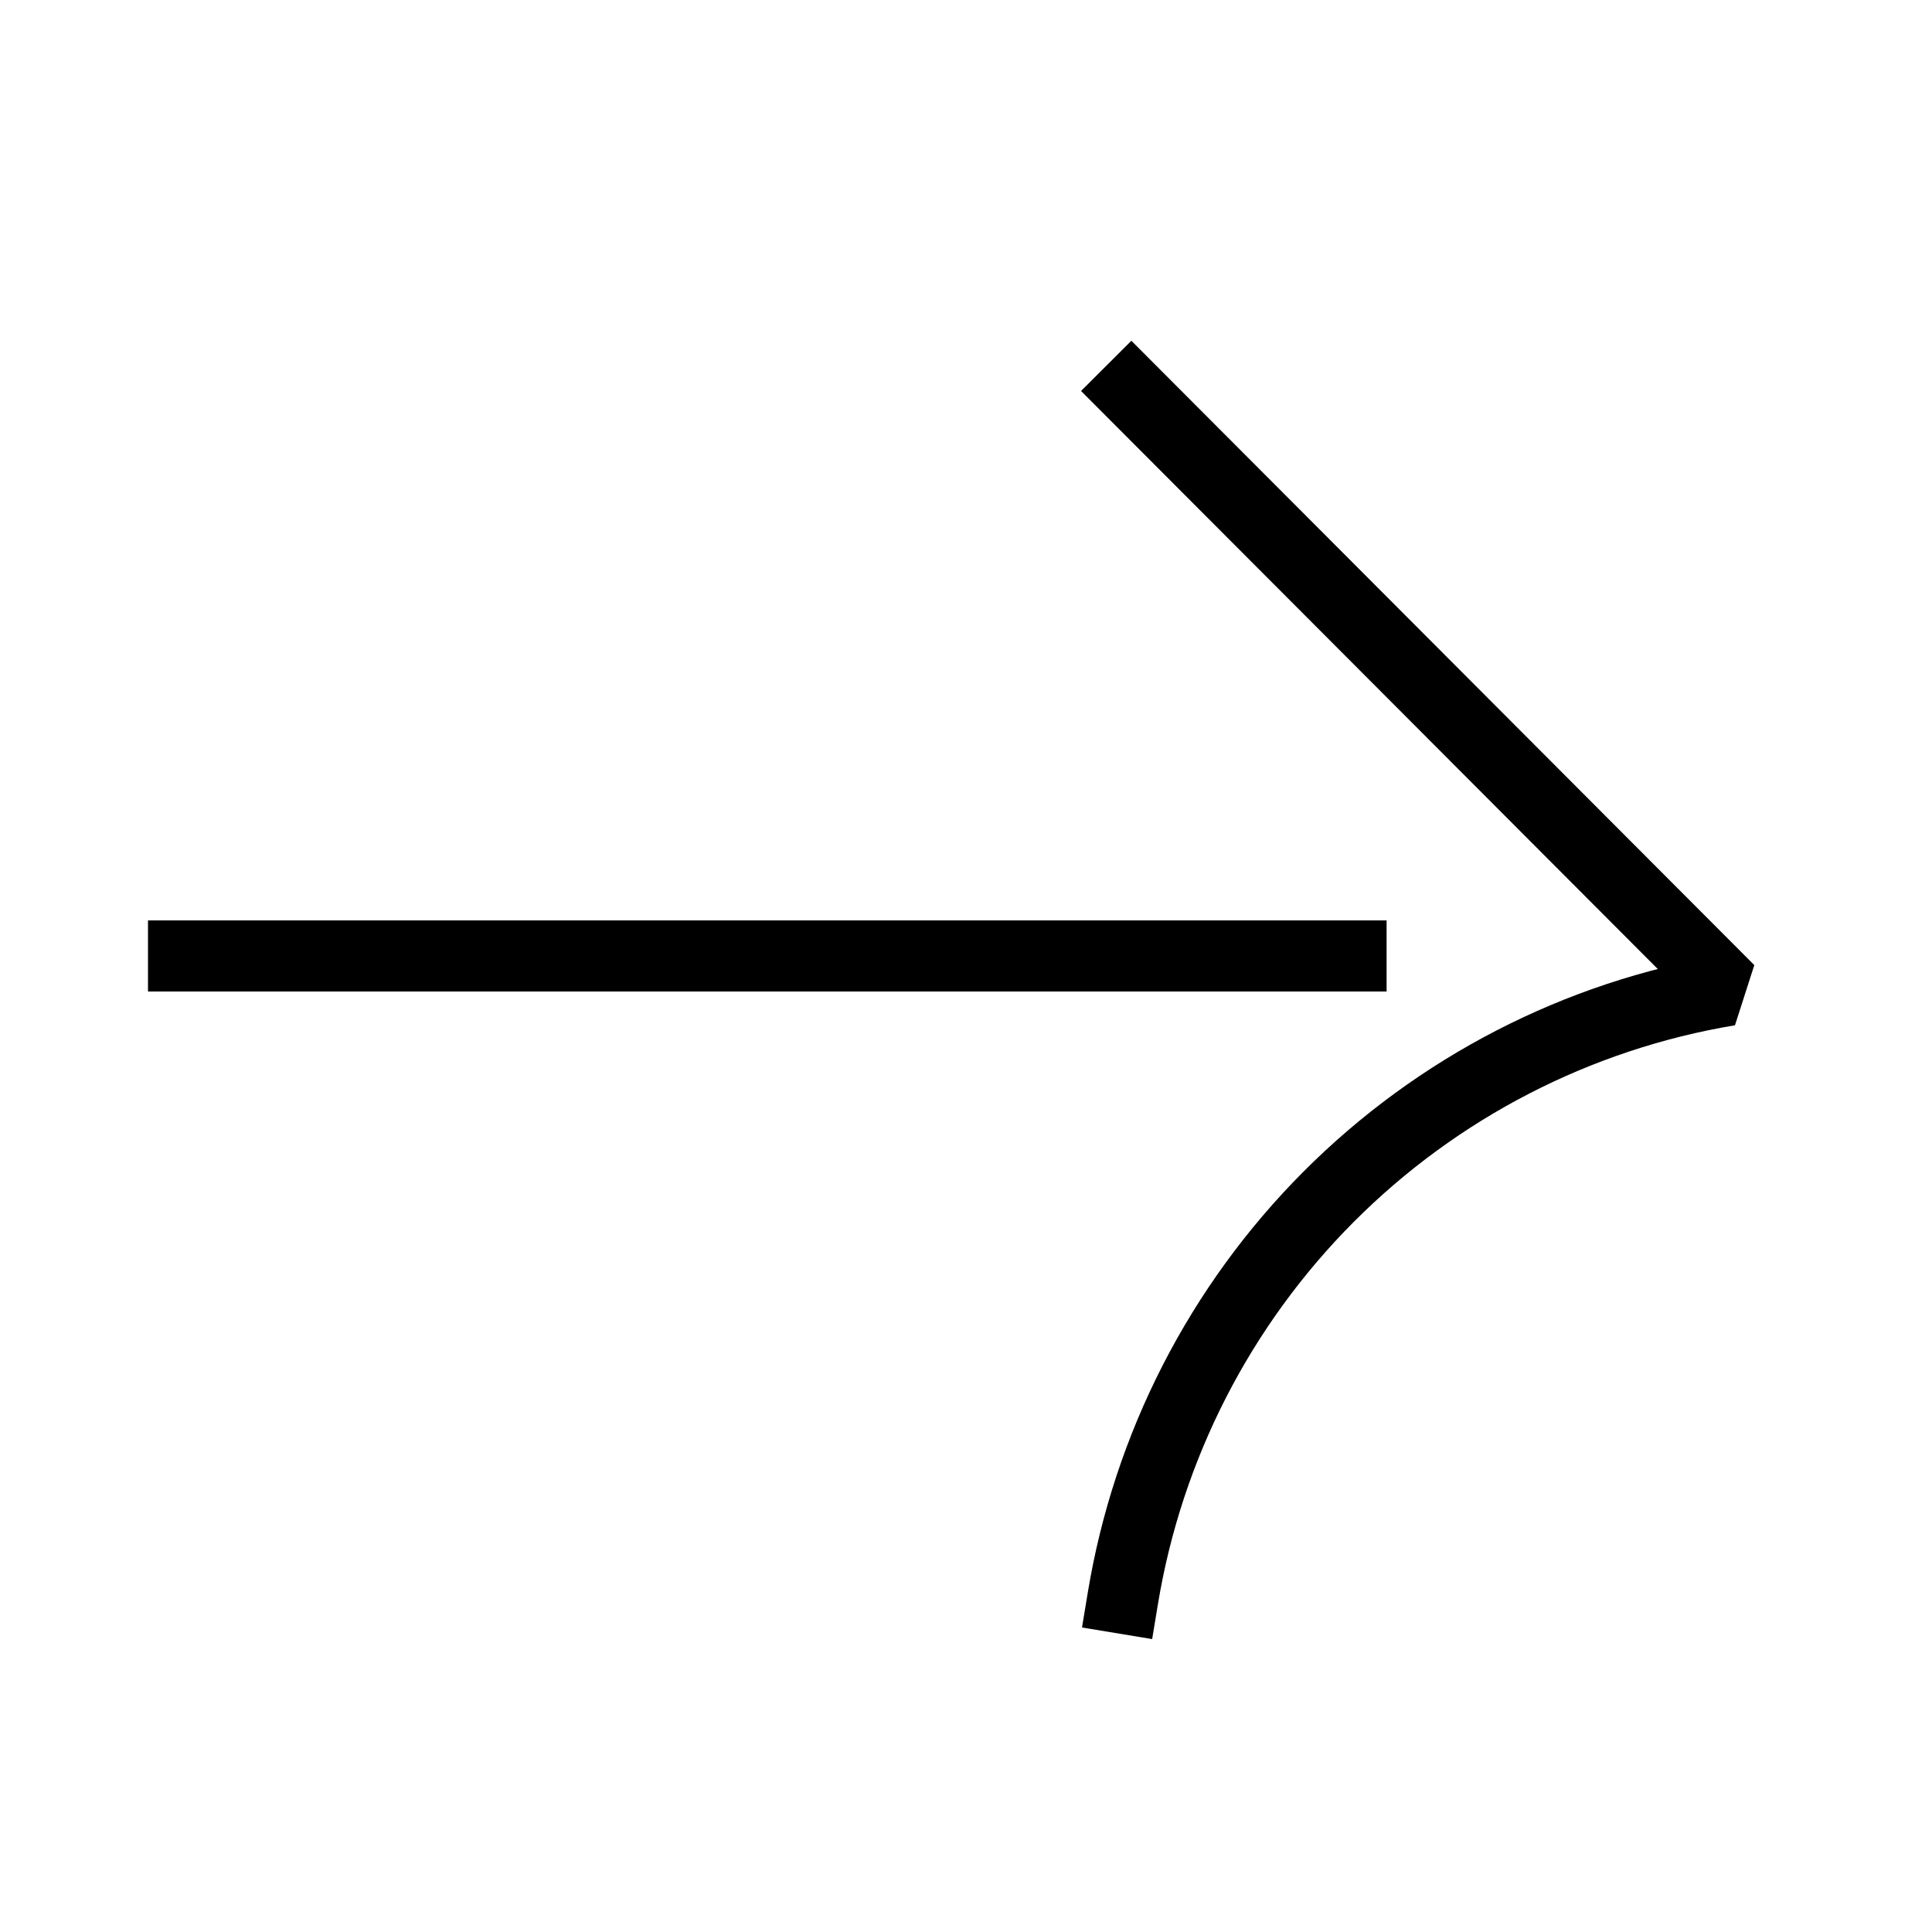 <?xml version="1.0" encoding="UTF-8"?> <svg xmlns="http://www.w3.org/2000/svg" width="30" height="30" viewBox="0 0 30 30" fill="none"><path d="M17.567 6.072L26.85 15.376C24.494 15.768 22.32 16.89 20.631 18.583C18.943 20.276 17.826 22.456 17.436 24.817" stroke="black" stroke-width="1.104" stroke-linecap="square" stroke-linejoin="bevel"></path><path d="M20.979 14.844L8.347 14.844L2.85 14.844" stroke="black" stroke-width="1.104" stroke-linecap="square" stroke-linejoin="bevel"></path></svg> 